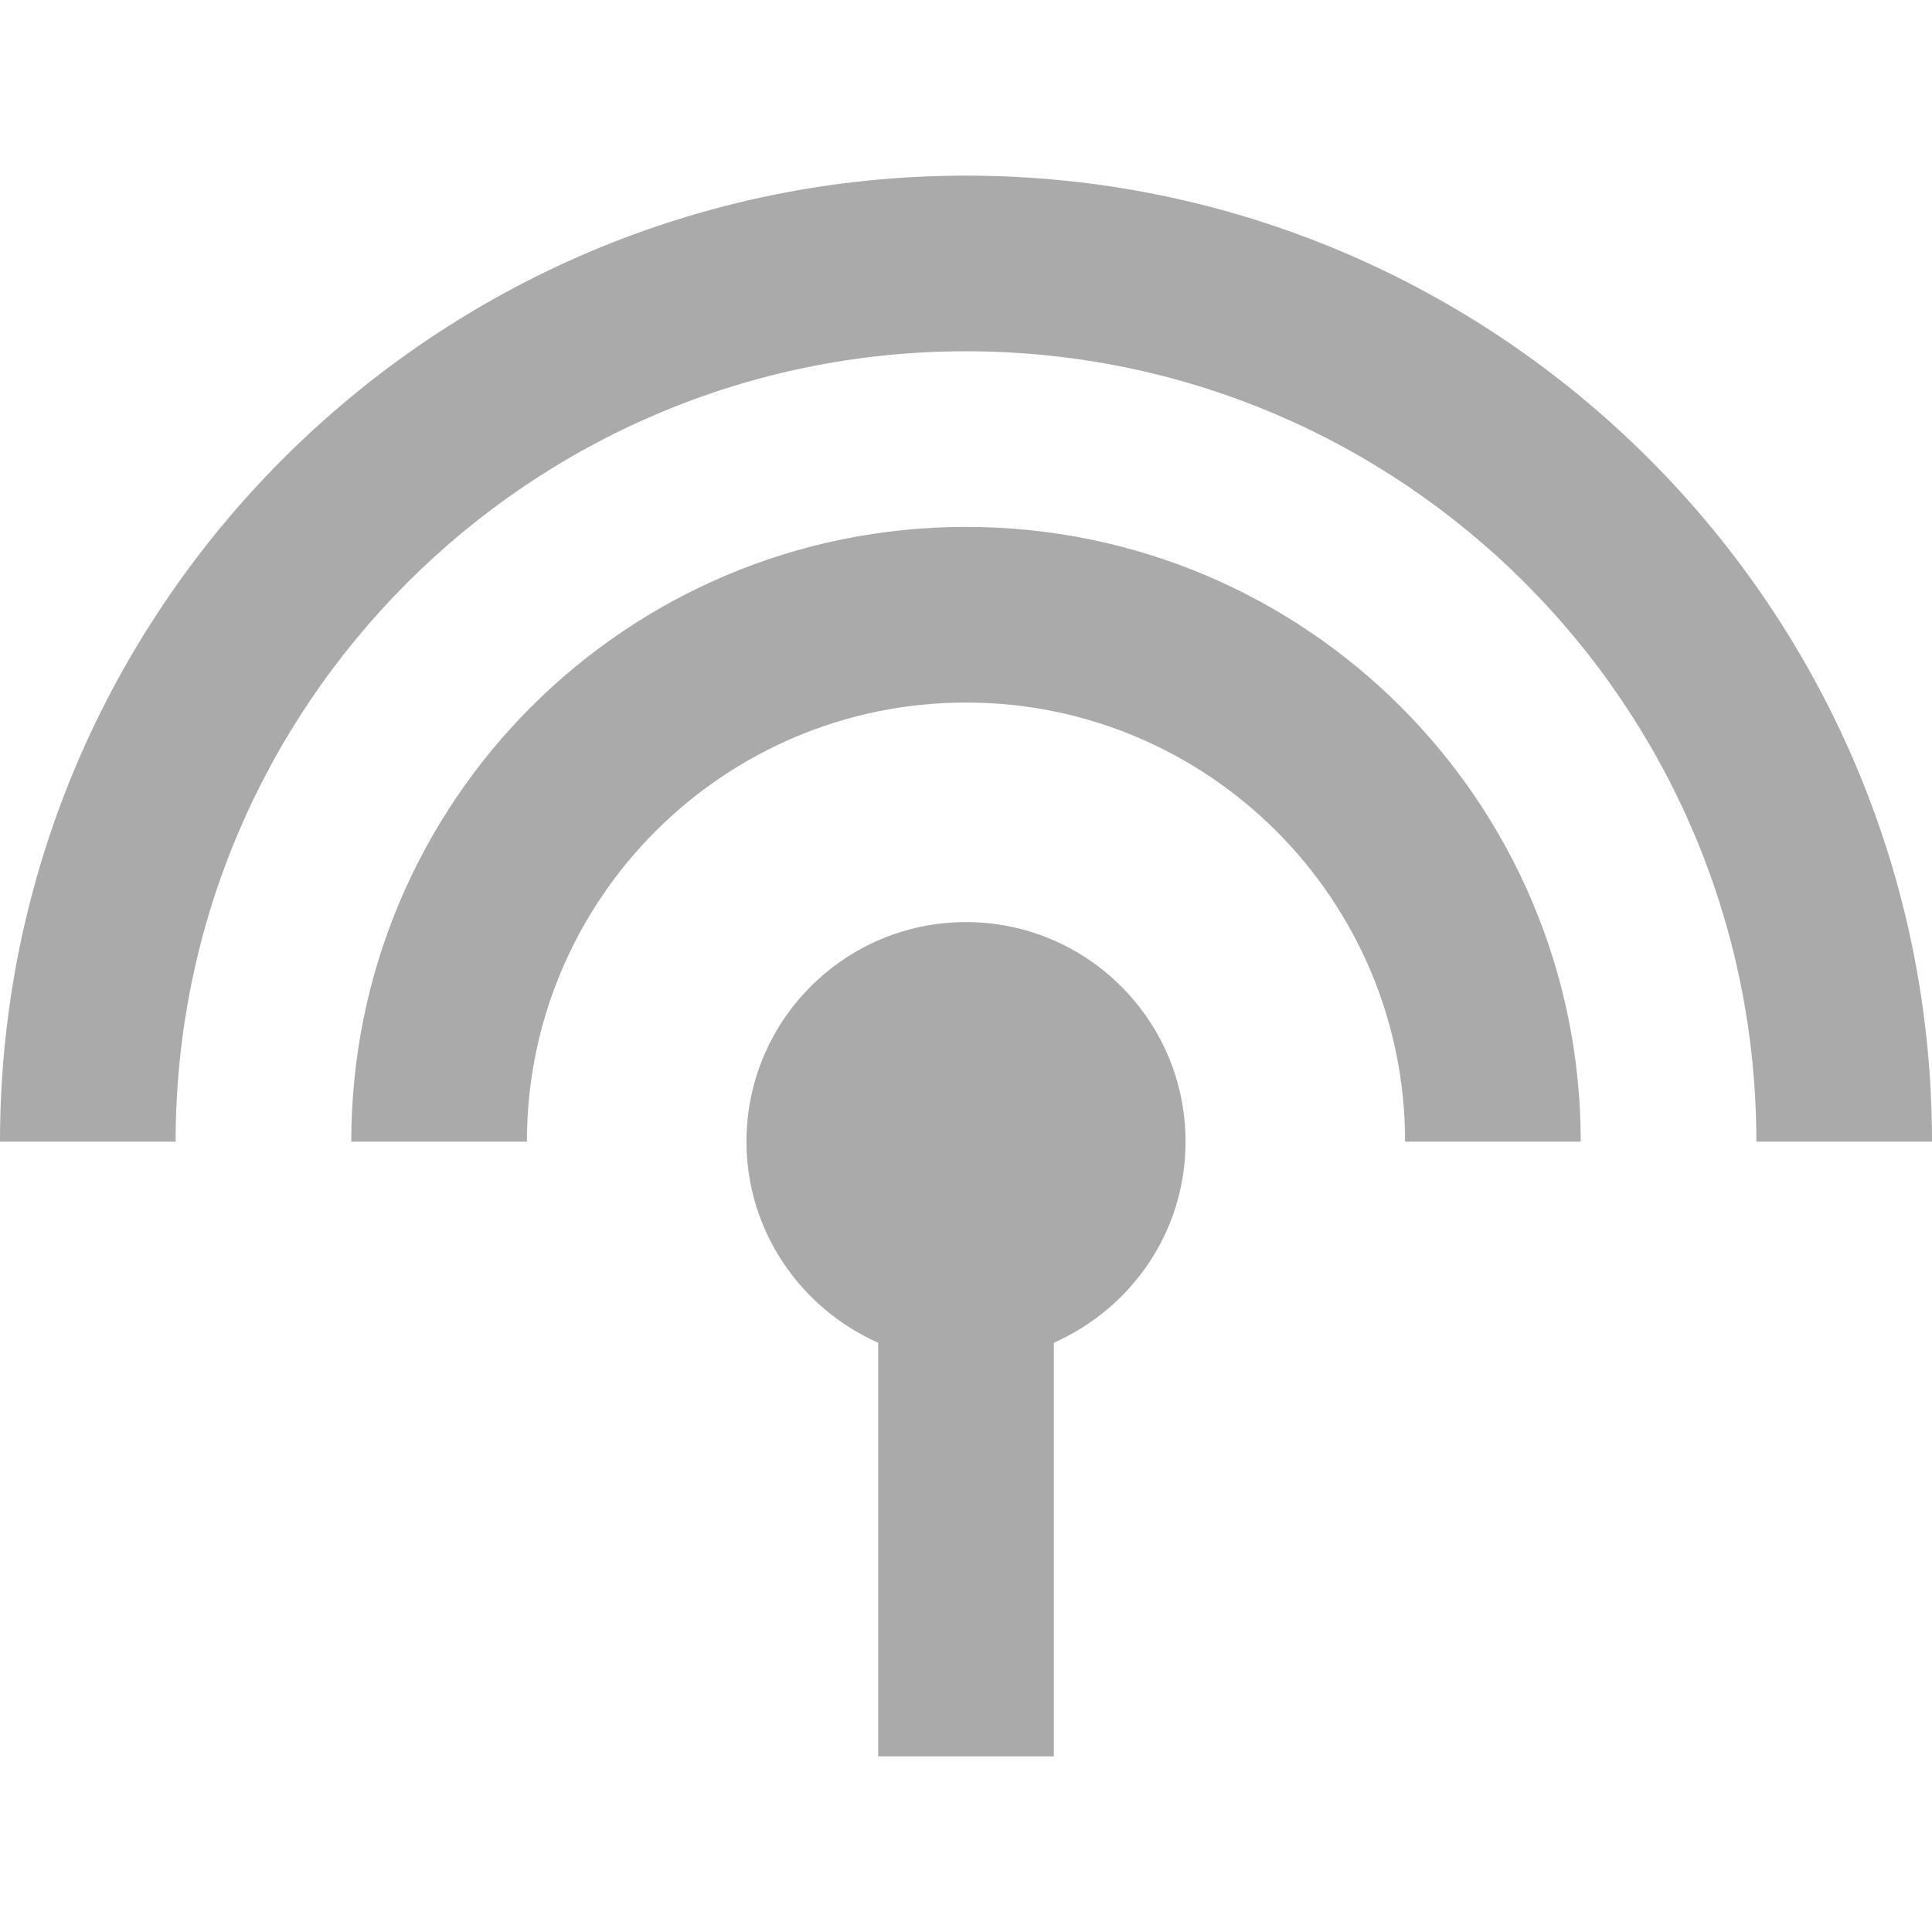 <svg version="1.1" viewBox="0 0 22 22" xmlns="http://www.w3.org/2000/svg">
 <style id="current-color-scheme" type="text/css">.ColorScheme-Text {
            color:#aaaaaa;
        }</style>
 <path d="m11 6c-3.87 0-7 3.13-7 7h2c0-2.76 2.24-5 5-5 2.76 0 5 2.24 5 5h2c0-3.87-3.13-7-7-7zm1 9.29c0.88-0.39 1.5-1.26 1.5-2.29 0-1.38-1.12-2.5-2.5-2.5-1.38 0-2.5 1.12-2.5 2.5 0 1.02 0.62 1.9 1.5 2.29v4.71h2zm-1-13.29c-6.07 0-11 4.93-11 11h2c0-4.97 4.03-9 9-9 4.97 0 9 4.03 9 9h2c0-6.07-4.93-11-11-11z" class="ColorScheme-Text" fill="currentColor"/>
</svg>
